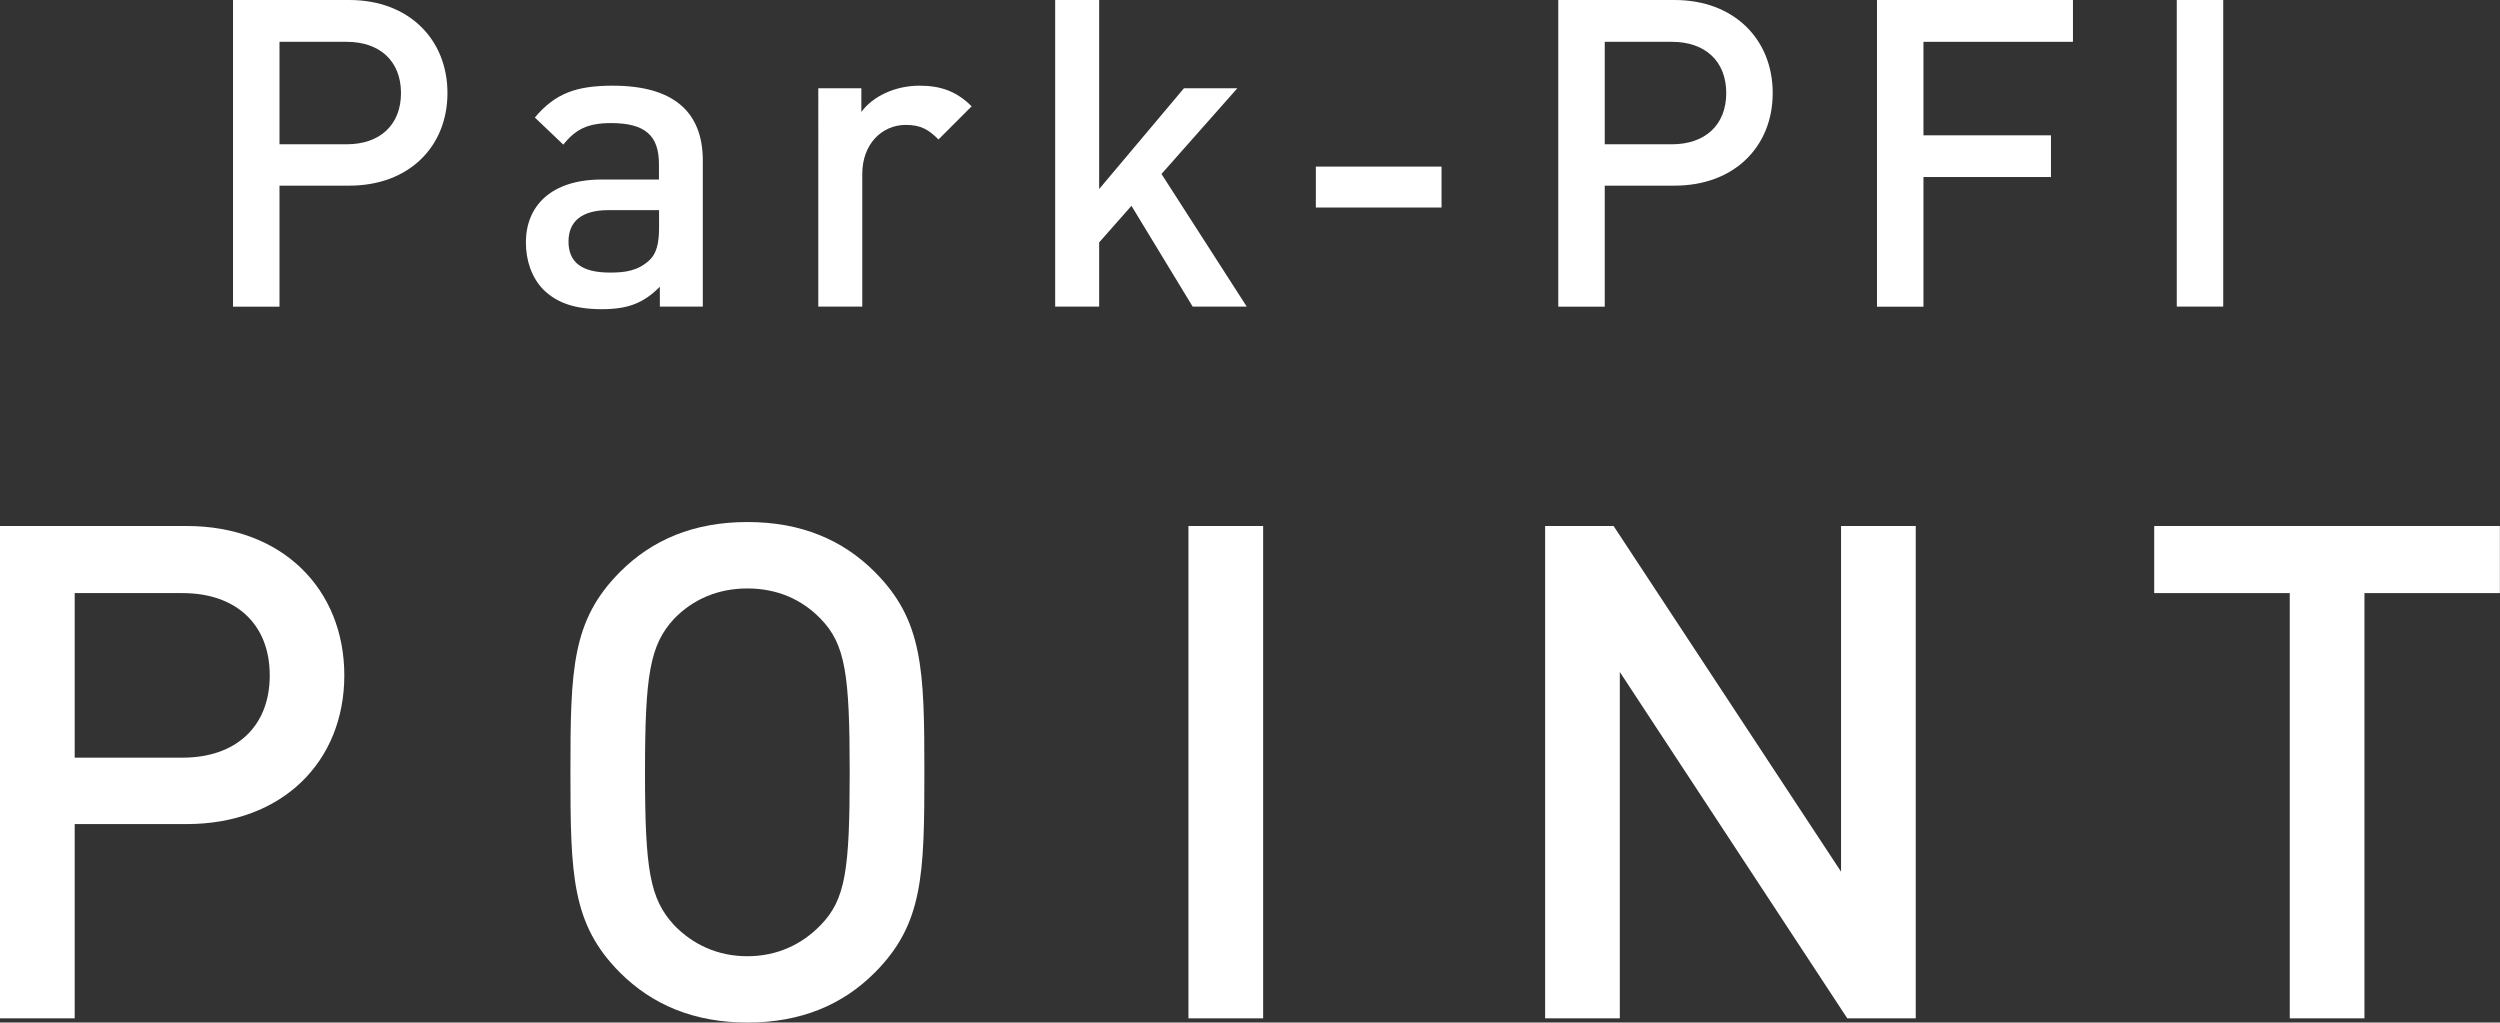 <?xml version="1.0" encoding="UTF-8"?>
<svg id="_レイヤー_2" data-name="レイヤー 2" xmlns="http://www.w3.org/2000/svg" viewBox="0 0 220.58 90.22">
  <rect x="0" y="0" width="220.58" height="90.22" fill="#333333" stroke="none"/>
  <defs>
    <style>
      .cls-1 {
        fill: #fff;
        stroke-width: 0px;
      }
    </style>
  </defs>
  <g id="_レイヤー_4" data-name="レイヤー 4">
    <g>
      <g>
        <path class="cls-1" d="m30.82,16.38h-6.16v10.68h-4.1V0h10.26c5.28,0,8.66,3.5,8.66,8.21s-3.38,8.17-8.66,8.17Zm-.23-12.69h-5.93v9.04h5.93c2.89,0,4.79-1.67,4.79-4.52s-1.9-4.52-4.79-4.52Z"/>
        <path class="cls-1" d="m58.22,27.05v-1.75c-1.41,1.41-2.74,1.98-5.13,1.98s-3.99-.57-5.17-1.75c-.99-1.03-1.52-2.51-1.52-4.14,0-3.23,2.24-5.55,6.69-5.55h5.05v-1.37c0-2.47-1.18-3.61-4.22-3.61-2.05,0-3.12.53-4.22,1.9l-2.51-2.39c1.79-2.13,3.65-2.81,6.88-2.81,5.32,0,7.94,2.28,7.94,6.61v12.88h-3.8Zm-.08-8.51h-4.45c-2.36,0-3.53.99-3.53,2.77s1.1,2.74,3.65,2.74c1.37,0,2.47-.15,3.5-1.1.61-.57.84-1.48.84-2.85v-1.56Z"/>
        <path class="cls-1" d="m82.81,12.31c-.87-.87-1.56-1.29-2.89-1.29-2.09,0-3.84,1.67-3.84,4.33v11.7h-3.88V7.79h3.8v2.09c.99-1.37,2.96-2.32,5.13-2.32,1.86,0,3.27.49,4.6,1.82l-2.93,2.93Z"/>
        <path class="cls-1" d="m105.23,27.05l-5.4-8.89-2.85,3.23v5.66h-3.88V0h3.88v16.68l7.48-8.89h4.71l-6.69,7.56,7.52,11.7h-4.79Z"/>
        <path class="cls-1" d="m116.1,18.31v-3.61h11.09v3.61h-11.09Z"/>
        <path class="cls-1" d="m147.75,16.38h-6.16v10.68h-4.1V0h10.26c5.28,0,8.66,3.5,8.66,8.21s-3.38,8.17-8.66,8.17Zm-.23-12.69h-5.93v9.04h5.93c2.89,0,4.79-1.67,4.79-4.52s-1.9-4.52-4.79-4.52Z"/>
        <path class="cls-1" d="m169.71,3.69v8.25h11.25v3.68h-11.25v11.44h-4.1V0h17.29v3.69h-13.18Z"/>
        <path class="cls-1" d="m192.06,27.05V0h4.1v27.05h-4.1Z"/>
      </g>
      <g>
        <path class="cls-1" d="m16.47,72.71H6.59v17.14H0v-43.44h16.47c8.48,0,13.91,5.61,13.91,13.18s-5.43,13.12-13.91,13.12Zm-.37-20.38H6.59v14.52h9.52c4.64,0,7.69-2.68,7.69-7.26s-3.05-7.26-7.69-7.26Z"/>
        <path class="cls-1" d="m77.17,85.83c-2.81,2.81-6.47,4.39-11.22,4.39s-8.42-1.59-11.23-4.39c-4.27-4.27-4.39-8.6-4.39-17.69s.12-13.42,4.39-17.69c2.81-2.81,6.47-4.39,11.23-4.39s8.42,1.59,11.22,4.39c4.27,4.27,4.39,8.6,4.39,17.69s-.12,13.42-4.39,17.69Zm-4.76-31.23c-1.65-1.71-3.84-2.68-6.47-2.68s-4.82.98-6.47,2.68c-2.13,2.32-2.56,4.94-2.56,13.54s.43,11.16,2.56,13.48c1.65,1.71,3.84,2.75,6.47,2.75s4.82-1.04,6.47-2.75c2.2-2.26,2.56-4.88,2.56-13.48s-.37-11.29-2.56-13.54Z"/>
        <path class="cls-1" d="m104.86,89.85v-43.44h6.59v43.44h-6.59Z"/>
        <path class="cls-1" d="m162.99,89.85l-20.07-30.56v30.56h-6.59v-43.44h6.04l20.07,30.5v-30.5h6.59v43.44h-6.04Z"/>
        <path class="cls-1" d="m208.62,52.33v37.52h-6.59v-37.52h-11.96v-5.92h30.5v5.92h-11.96Z"/>
      </g>
    </g>
  </g>
</svg>